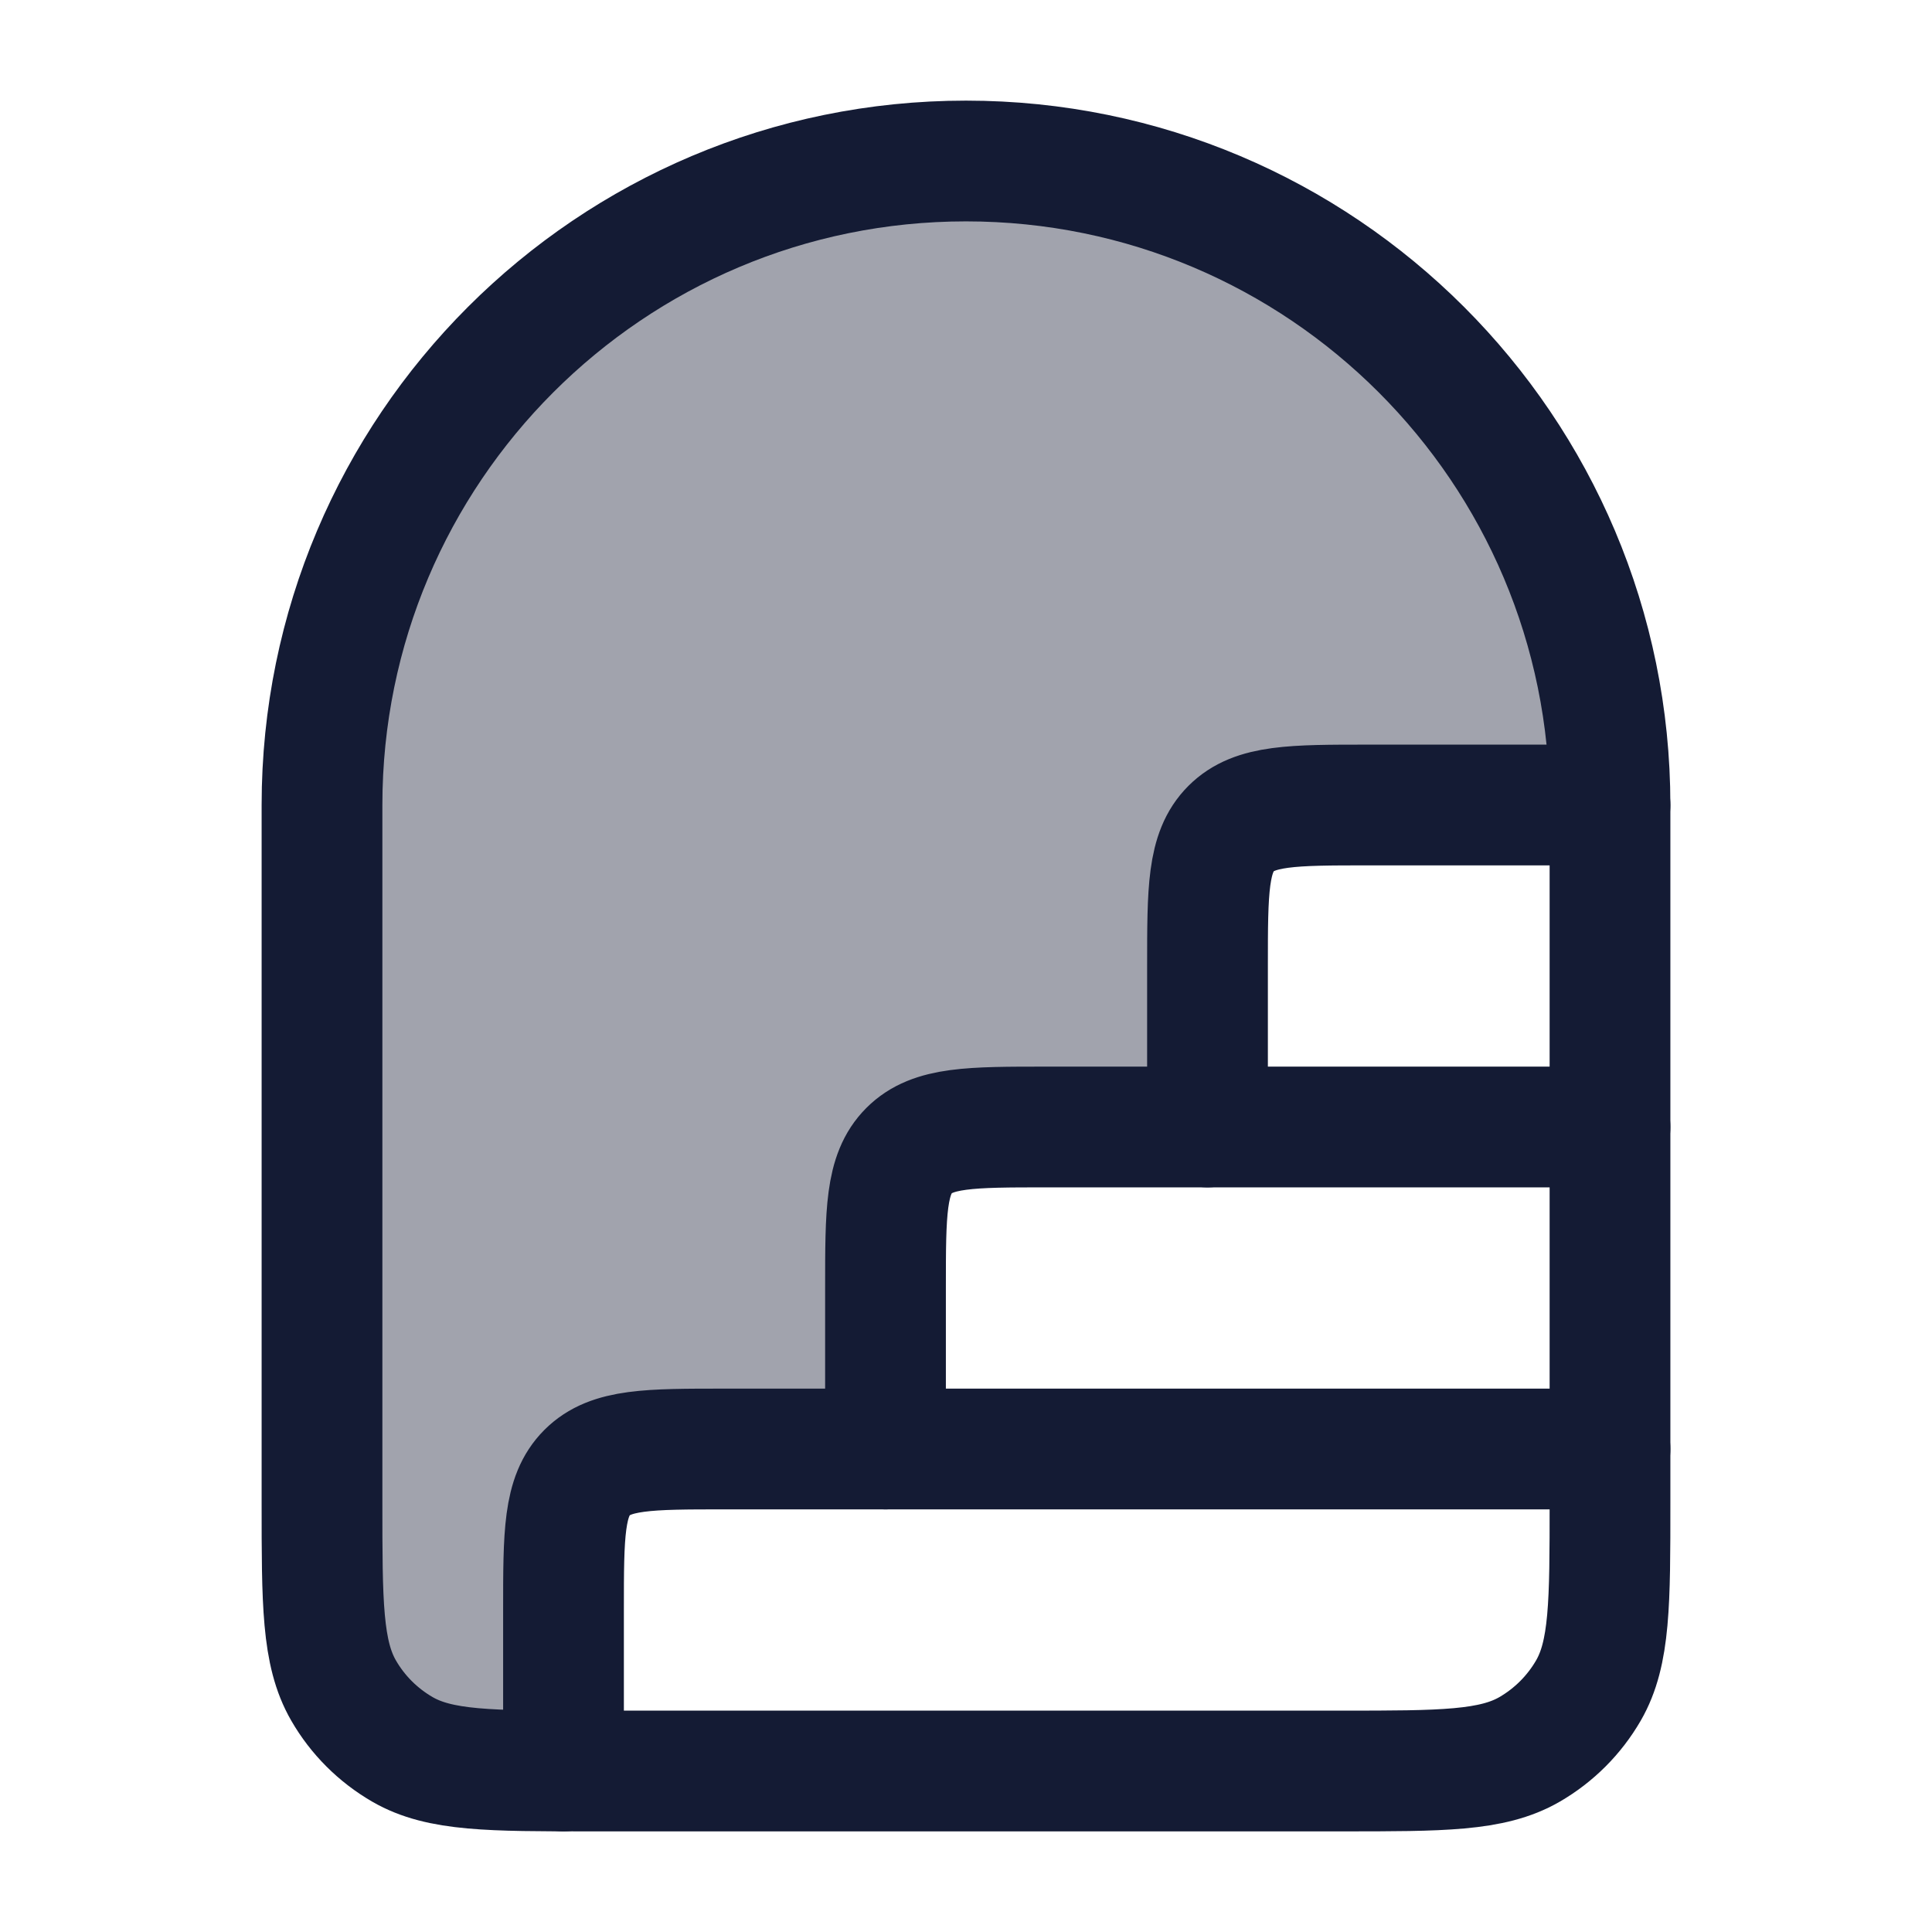 <svg width="24" height="24" viewBox="0 0 24 24" fill="none" xmlns="http://www.w3.org/2000/svg">
<path opacity="0.4" d="M4 10V18.667C4 19.913 4 20.536 4.268 21C4.443 21.304 4.696 21.556 5 21.732C5.464 22 5.754 22 7 22V20C7 19.057 7 18.586 7.293 18.293C7.586 18 8.057 18 9 18H11V16C11 15.057 11 14.586 11.293 14.293C11.586 14 12.057 14 13 14H15V12C15 11.057 15 10.586 15.293 10.293C15.586 10 16.057 10 17 10H20C20 5.582 16.418 2 12 2C7.582 2 4 5.582 4 10Z" fill="#141B34"/>
<path d="M4 10C4 5.582 7.582 2 12 2C16.418 2 20 5.582 20 10V18.667C20 19.913 20 20.536 19.732 21C19.556 21.304 19.304 21.556 19 21.732C18.536 22 17.913 22 16.667 22H7.333C6.087 22 5.464 22 5 21.732C4.696 21.556 4.443 21.304 4.268 21C4 20.536 4 19.913 4 18.667V10Z" stroke="#141B34" stroke-width="1.5" stroke-linecap="round" stroke-linejoin="round"/>
<path d="M20 18H9C8.057 18 7.586 18 7.293 18.293C7 18.586 7 19.057 7 20V22" stroke="#141B34" stroke-width="1.5" stroke-linecap="round" stroke-linejoin="round"/>
<path d="M20 14H13C12.057 14 11.586 14 11.293 14.293C11 14.586 11 15.057 11 16V18" stroke="#141B34" stroke-width="1.5" stroke-linecap="round" stroke-linejoin="round"/>
<path d="M20 10H17C16.057 10 15.586 10 15.293 10.293C15 10.586 15 11.057 15 12V14" stroke="#141B34" stroke-width="1.5" stroke-linecap="round" stroke-linejoin="round"/>
</svg>

